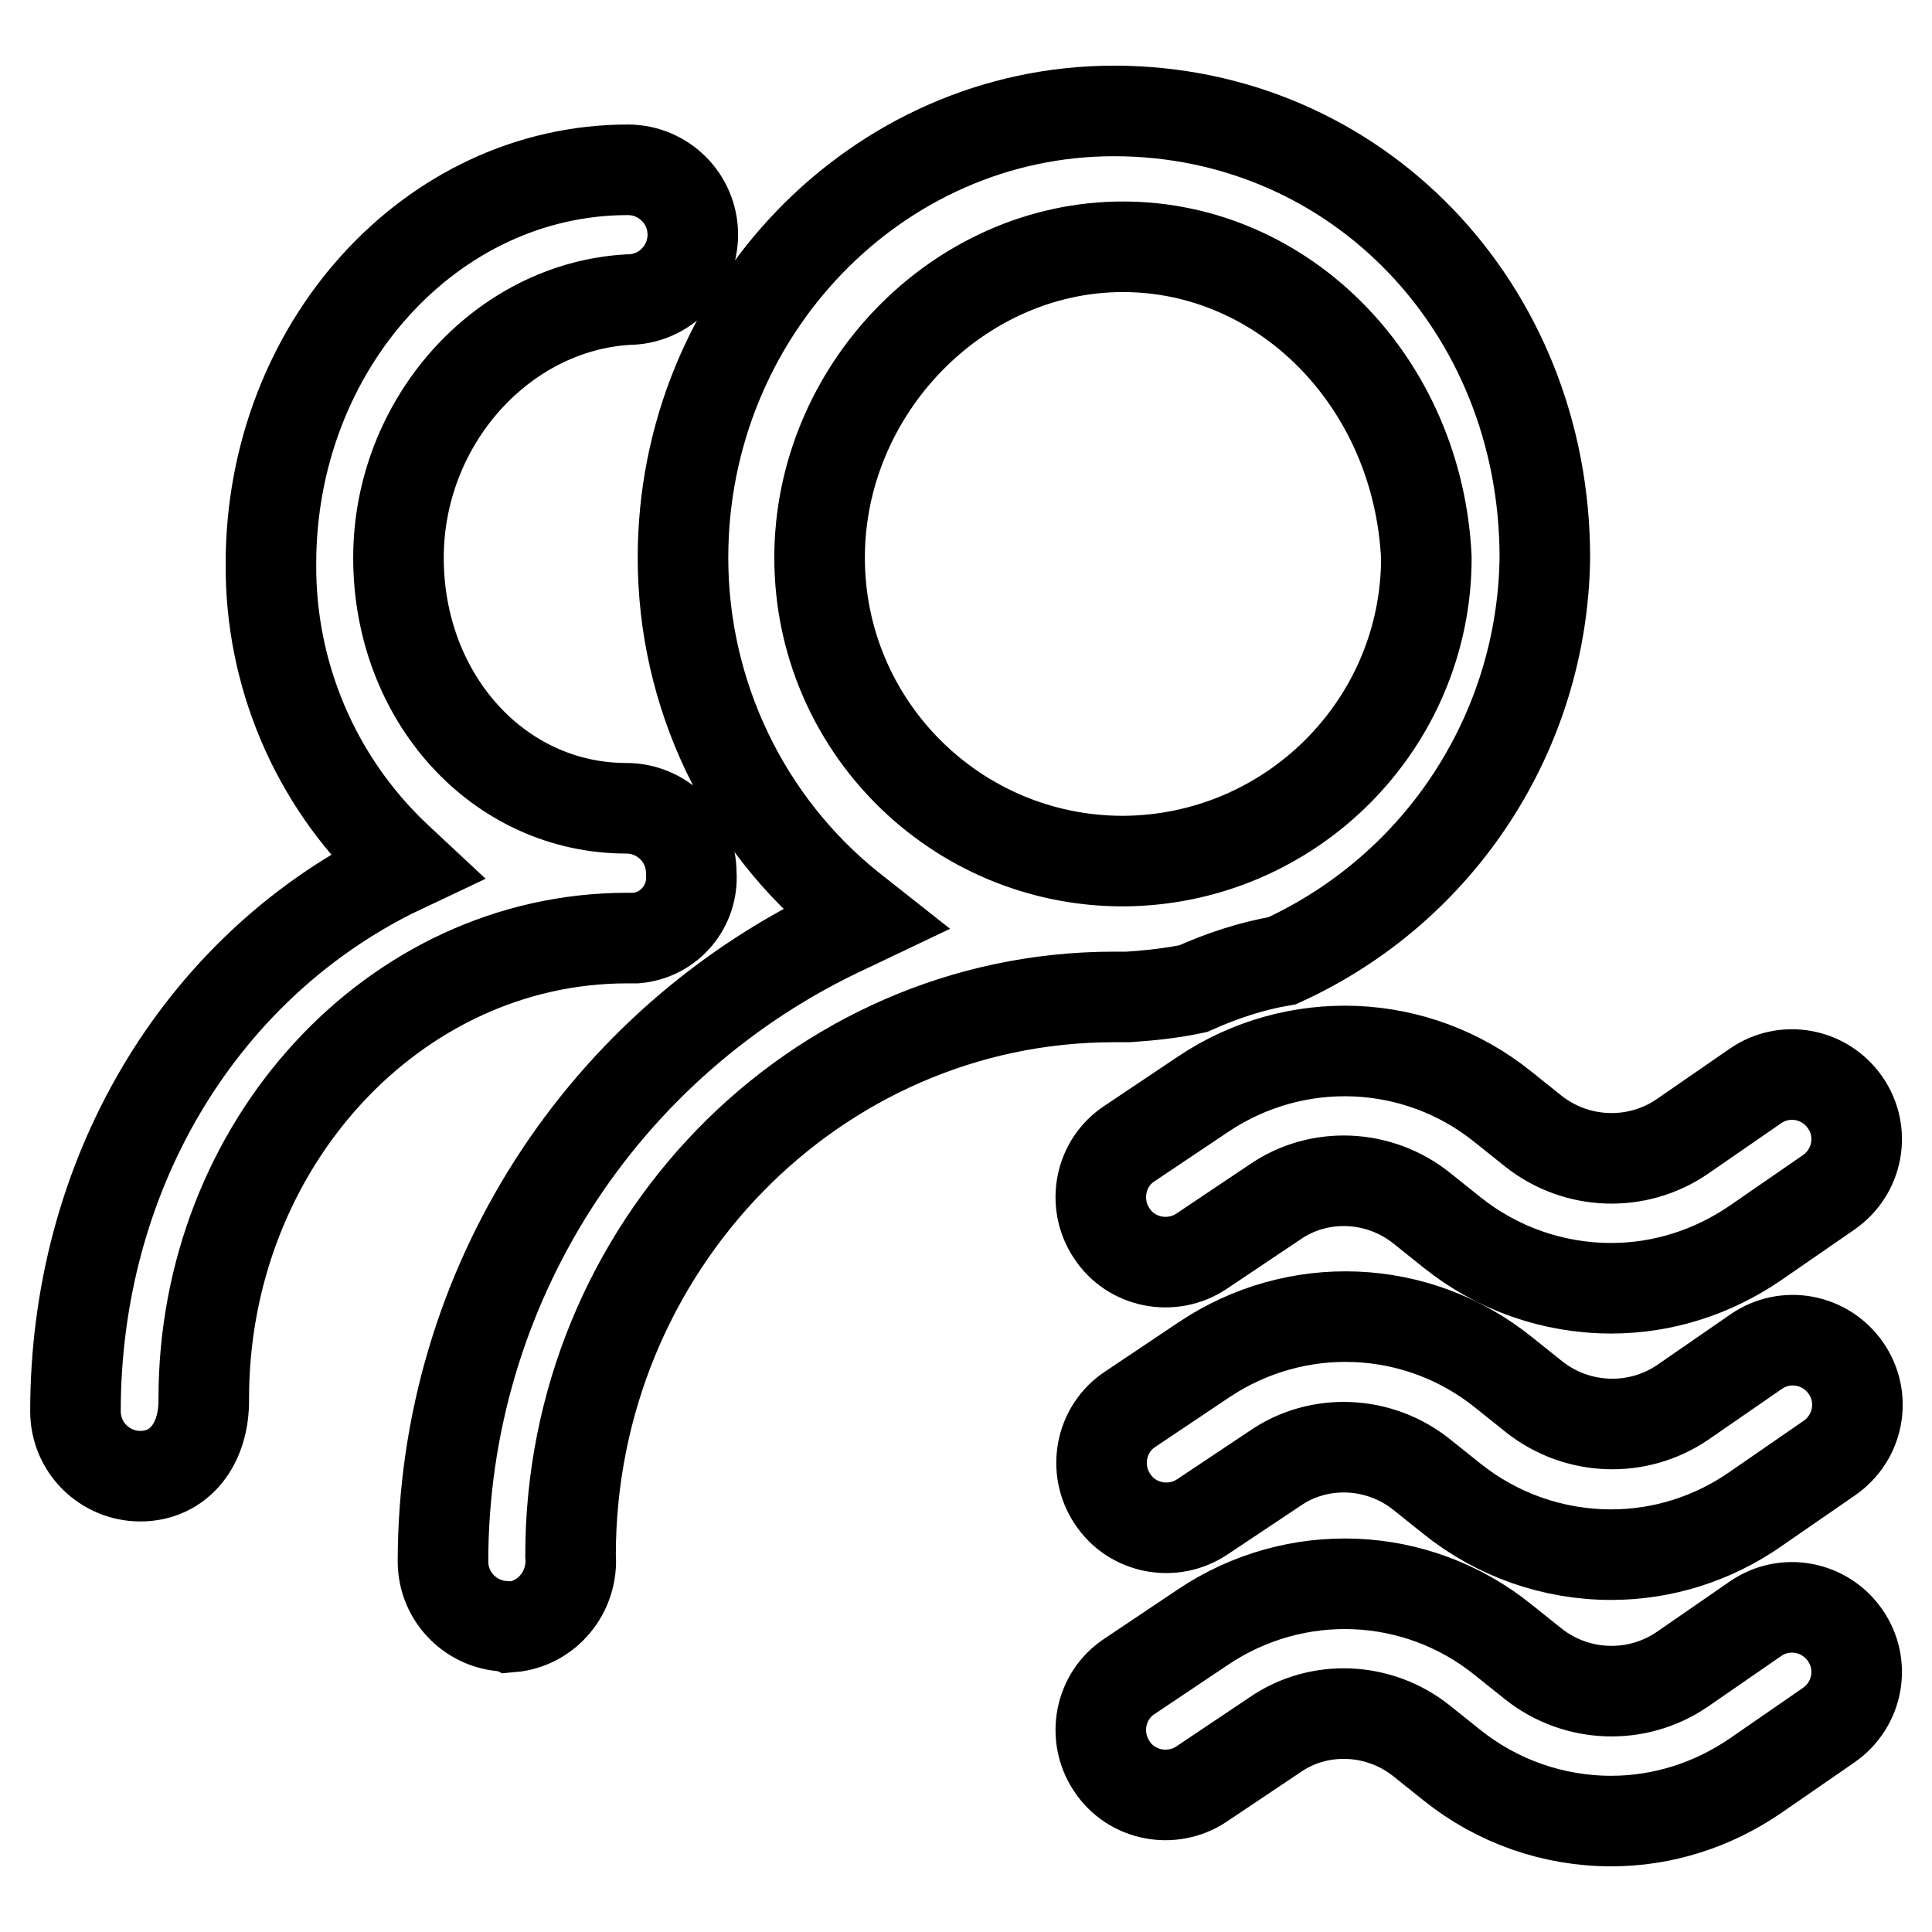 <?xml version="1.0" encoding="utf-8"?>
<!-- Svg Vector Icons : http://www.onlinewebfonts.com/icon -->
<!DOCTYPE svg PUBLIC "-//W3C//DTD SVG 1.1//EN" "http://www.w3.org/Graphics/SVG/1.1/DTD/svg11.dtd">
<svg version="1.1" xmlns="http://www.w3.org/2000/svg" xmlns:xlink="http://www.w3.org/1999/xlink" x="0px" y="0px" viewBox="0 0 256 256" enable-background="new 0 0 256 256" xml:space="preserve">
<g> <path stroke-width="12" fill-opacity="0" stroke="#000000"  d="M213.5,170.7c-7.7,0-15.1-2.6-21.1-7.4l-4-3.2c-5.6-4.5-13.6-4.9-19.5-0.8l-9.7,6.5 c-3.9,2.6-9.3,1.6-11.9-2.4c-2.6-3.9-1.6-9.3,2.4-11.9l9.7-6.5c12.2-8.2,28.3-7.6,39.8,1.7l4,3.2c5.7,4.5,13.7,4.8,19.7,0.7 l9.7-6.7c3.9-2.7,9.2-1.7,11.9,2.2c2.7,3.9,1.7,9.2-2.2,11.9l0,0l-9.7,6.7C226.9,168.6,220.3,170.7,213.5,170.7L213.5,170.7z  M213.5,206c-7.7,0-15.1-2.6-21.1-7.4l-4-3.2c-5.6-4.5-13.6-4.9-19.5-0.8l-9.6,6.4c-3.9,2.6-9.3,1.6-11.9-2.4 c-2.6-3.9-1.6-9.3,2.4-11.9l0,0l9.7-6.5c12.2-8.2,28.3-7.6,39.8,1.7l4,3.2c5.7,4.5,13.7,4.8,19.7,0.7l9.7-6.7 c3.9-2.7,9.2-1.7,11.9,2.2s1.7,9.2-2.2,11.9l-9.7,6.7C227,203.9,220.3,206,213.5,206L213.5,206z M213.5,241.3 c-7.7,0-15.1-2.6-21.1-7.4l-4-3.2c-5.6-4.5-13.6-4.9-19.5-0.8l-9.7,6.5c-3.9,2.6-9.3,1.6-11.9-2.4c-2.6-3.9-1.6-9.3,2.4-11.9l0,0 l9.7-6.5c12.2-8.2,28.3-7.6,39.8,1.7l4,3.2c5.7,4.5,13.7,4.8,19.7,0.7l9.7-6.7c3.9-2.7,9.2-1.7,11.9,2.2c2.7,3.9,1.7,9.2-2.2,11.9 l-9.7,6.7C226.9,239.2,220.3,241.3,213.5,241.3L213.5,241.3z M67.3,215.5c-4.7,0-8.6-3.8-8.6-8.6c0-36.2,21-69,53.8-84.1l2.1-1 l-1.9-1.5C98.7,109.1,90.5,92,90.5,73.9c0-32.6,25.7-59.2,57.1-59.2c32.1,0,57.1,26,57.1,59.2c-0.3,23-13.8,43.8-34.8,53.4 c-4.1,0.7-8,2-11.8,3.7c-2.8,0.6-5.7,0.9-8.6,1.1h-1.9c-39.7,0-72,33.2-72,74c0.4,4.8-3.1,9.1-7.9,9.5 C67.5,215.5,67.4,215.5,67.3,215.5L67.3,215.5z M148.8,32.7c-21.8,0-40.2,18.9-40.2,41.2c0,22.2,18,40.2,40.2,40.2 C171,114,189,96,189,73.9C187.9,50.7,170.2,32.7,148.8,32.7z M18.6,195.6c-4.7,0-8.6-3.8-8.6-8.6c0-31,16.1-58.3,41.9-71.3l1.9-0.9 l-1.5-1.4c-10.6-10.1-16.5-24.1-16.4-38.7c0-28.8,21.2-52.2,47.3-52.2c4.7,0,8.6,3.8,8.6,8.6c0,4.7-3.8,8.6-8.6,8.6 C66.4,40.7,52.8,56,52.8,73.9c0,18.6,13.3,33.2,30.2,33.2c4.7,0,8.6,3.8,8.6,8.6c0.3,4.4-2.9,8.2-7.3,8.6c-0.4,0-0.8,0-1.2,0 c-30.9,0-56.1,27.4-56.1,61C27.1,191.4,23.7,195.6,18.6,195.6z M67.3,215.5c-4.7,0-8.6-3.8-8.6-8.6c0-36.2,21-69,53.8-84.1l2.1-1 l-1.9-1.5C98.7,109.1,90.5,92,90.5,73.9c0-32.6,25.7-59.2,57.1-59.2c32.1,0,57.1,26,57.1,59.2c-0.3,23-13.8,43.8-34.8,53.4 c-4.1,0.7-8,2-11.8,3.7c-2.8,0.6-5.7,0.9-8.6,1.1h-1.9c-39.7,0-72,33.2-72,74c0.4,4.8-3.1,9.1-7.9,9.5 C67.5,215.5,67.4,215.5,67.3,215.5L67.3,215.5z M148.8,32.7c-21.8,0-40.2,18.9-40.2,41.2c0,22.2,18,40.2,40.2,40.2 C171,114,189,96,189,73.9C187.9,50.7,170.2,32.7,148.8,32.7z M18.6,195.6c-4.7,0-8.6-3.8-8.6-8.6c0-31,16.1-58.3,41.9-71.3l1.9-0.9 l-1.5-1.4c-10.6-10.1-16.5-24.1-16.4-38.7c0-28.8,21.2-52.2,47.3-52.2c4.7,0,8.6,3.8,8.6,8.6c0,4.7-3.8,8.6-8.6,8.6 C66.4,40.7,52.8,56,52.8,73.9c0,18.6,13.3,33.2,30.2,33.2c4.7,0,8.6,3.8,8.6,8.6c0.3,4.4-2.9,8.2-7.3,8.6c-0.4,0-0.8,0-1.2,0 c-30.9,0-56.1,27.4-56.1,61C27.1,191.4,23.7,195.6,18.6,195.6z"/></g>
</svg>